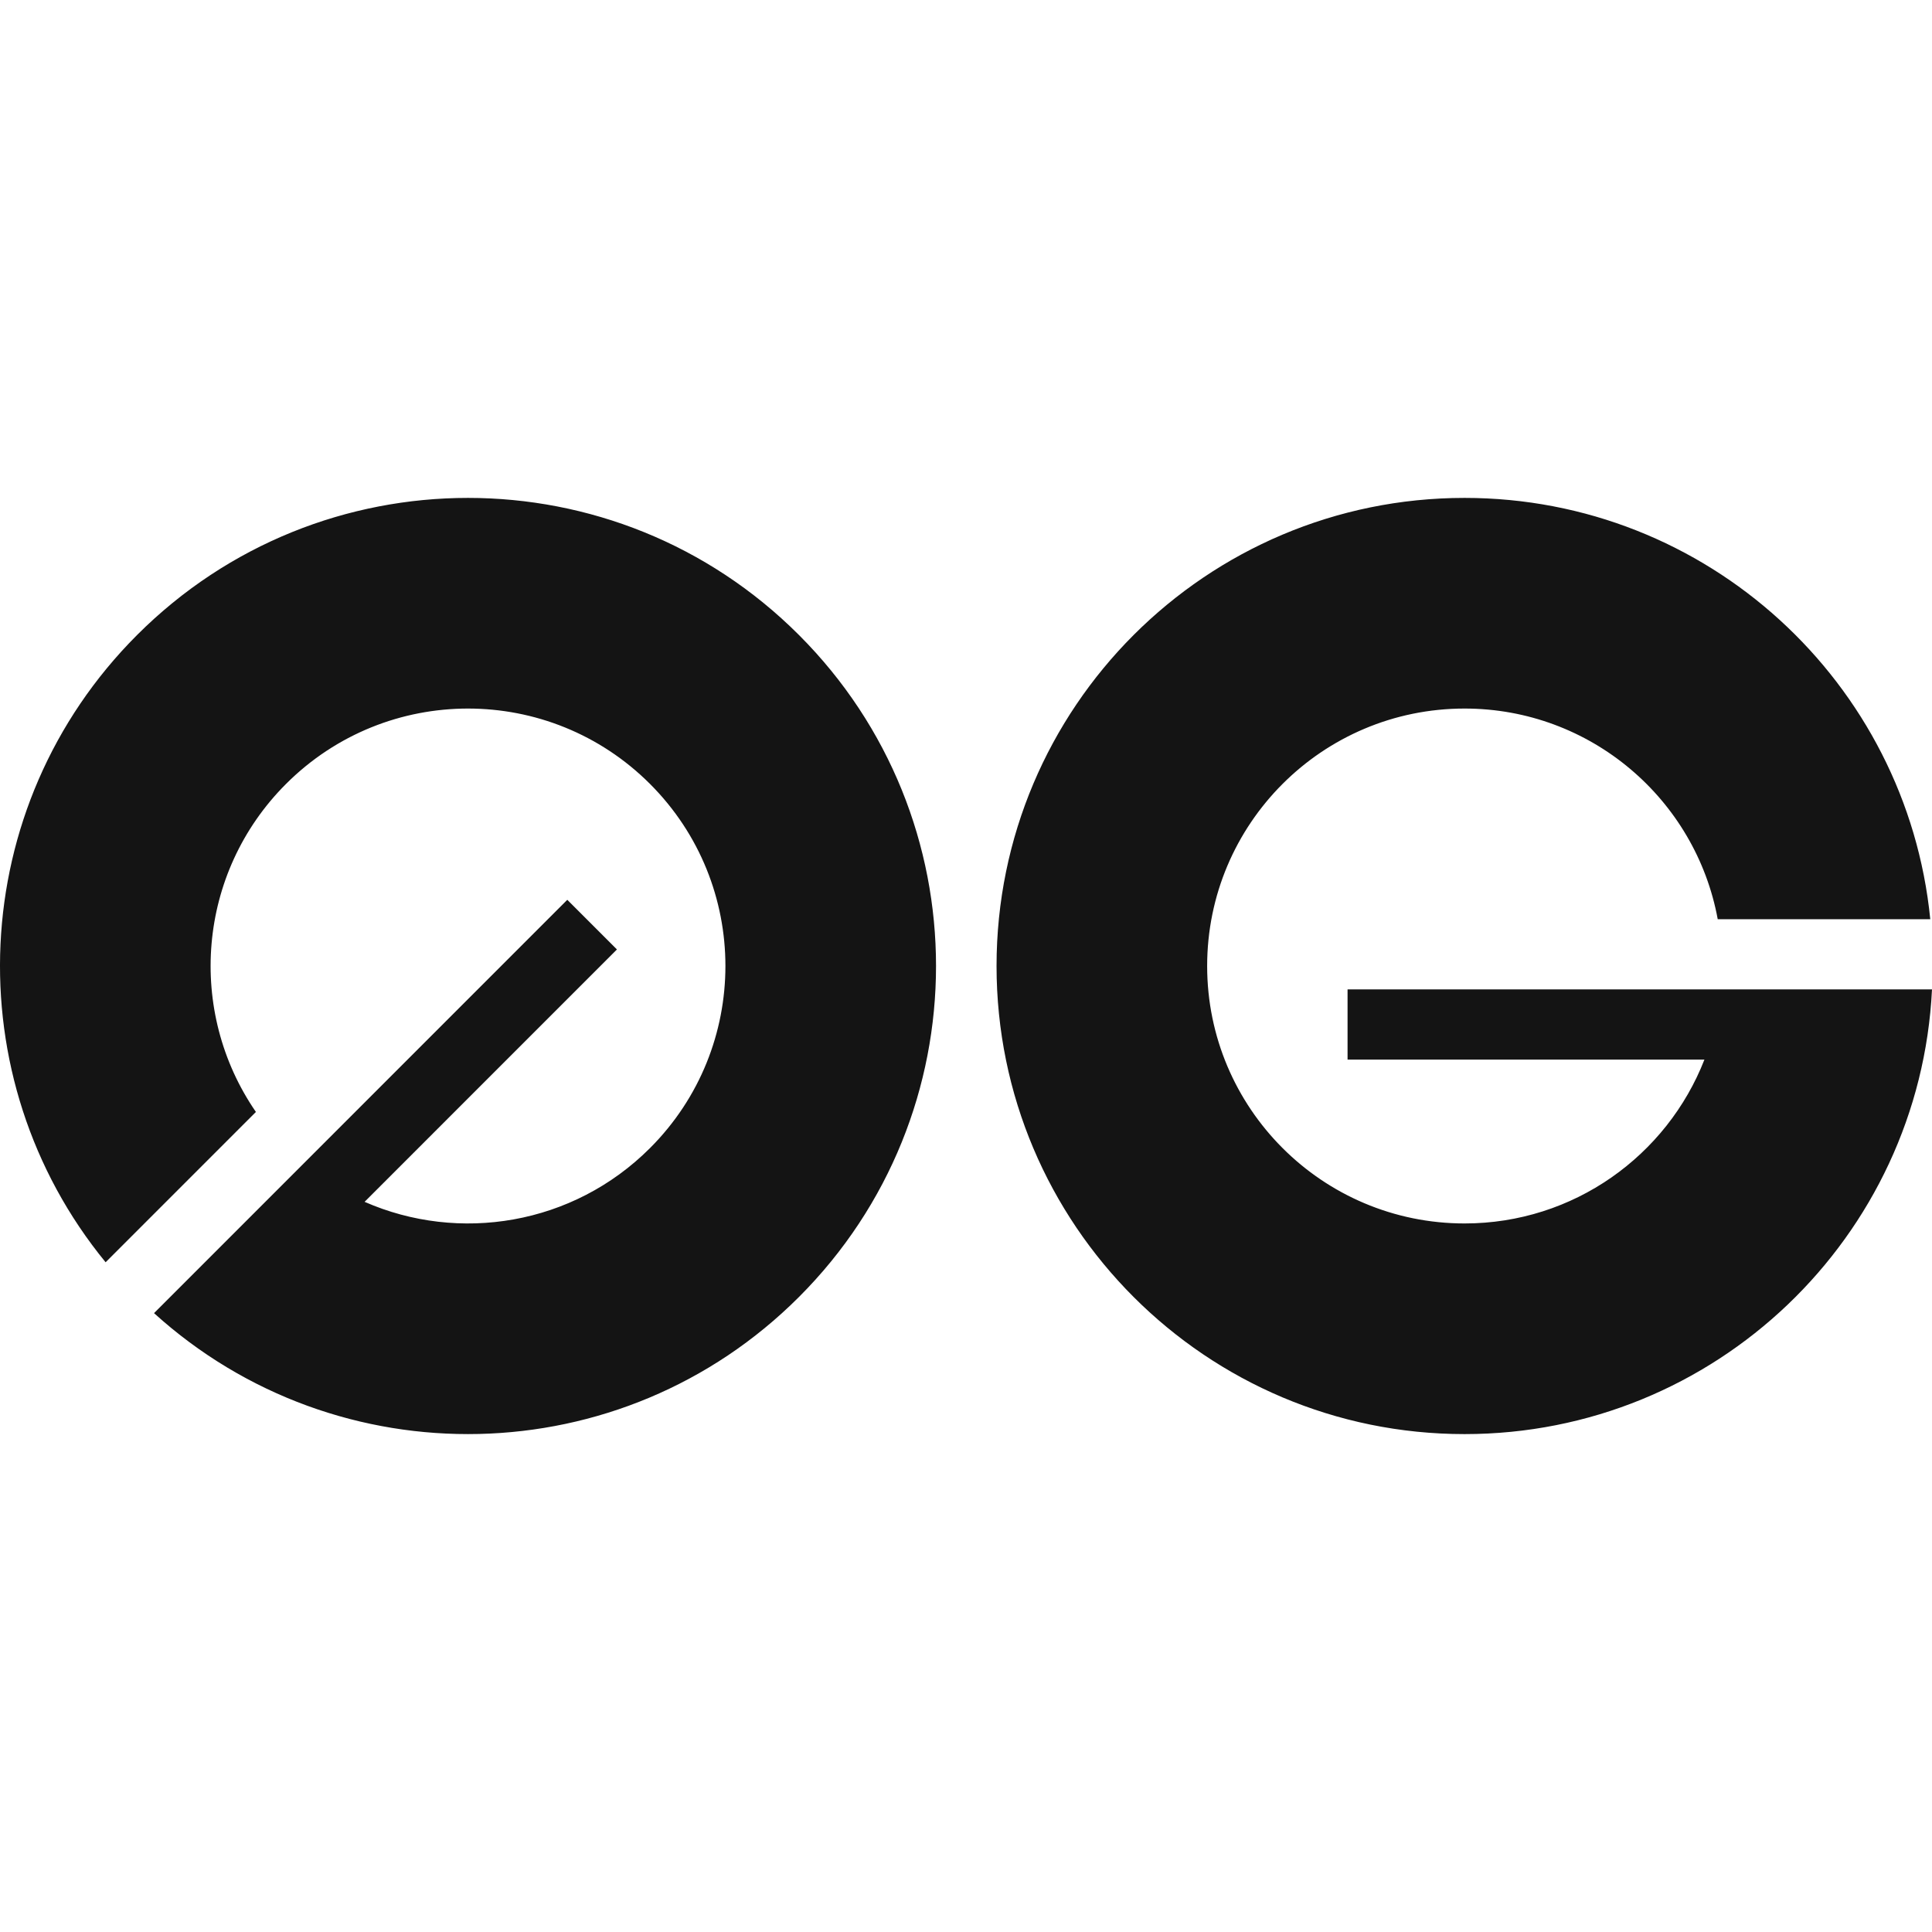 <svg width="300" height="300" viewBox="0 0 551 267" fill="none" xmlns="http://www.w3.org/2000/svg">
<path fill-rule="evenodd" clip-rule="evenodd" d="M551 140.176C547.524 210.803 489.168 267 417.687 267C343.972 267 284.212 207.229 284.212 133.499C284.212 59.769 343.972 0 417.687 0C486.9 0 543.808 52.689 550.506 120.151H489.889C483.613 85.972 453.674 60.076 417.689 60.076C377.144 60.076 344.276 92.949 344.276 133.499C344.276 174.052 377.144 206.925 417.689 206.925C448.816 206.925 475.416 187.549 486.095 160.201H384.32V140.176H551ZM43.93 232.504C96.322 279.985 177.314 278.45 227.858 227.899C279.983 175.763 279.983 91.237 227.858 39.101C175.732 -13.033 91.22 -13.033 39.094 39.101C-9.846 88.051 -12.837 165.554 30.122 217.994L72.984 175.125C53.26 146.519 56.121 107.032 81.566 81.582C110.235 52.908 156.717 52.908 185.387 81.582C214.055 110.257 214.055 156.746 185.387 185.421C163.377 207.435 130.868 212.548 103.981 200.76L175.948 128.78L161.791 114.622L86.497 189.928L43.93 232.504Z" fill="#141414"/>
</svg>
